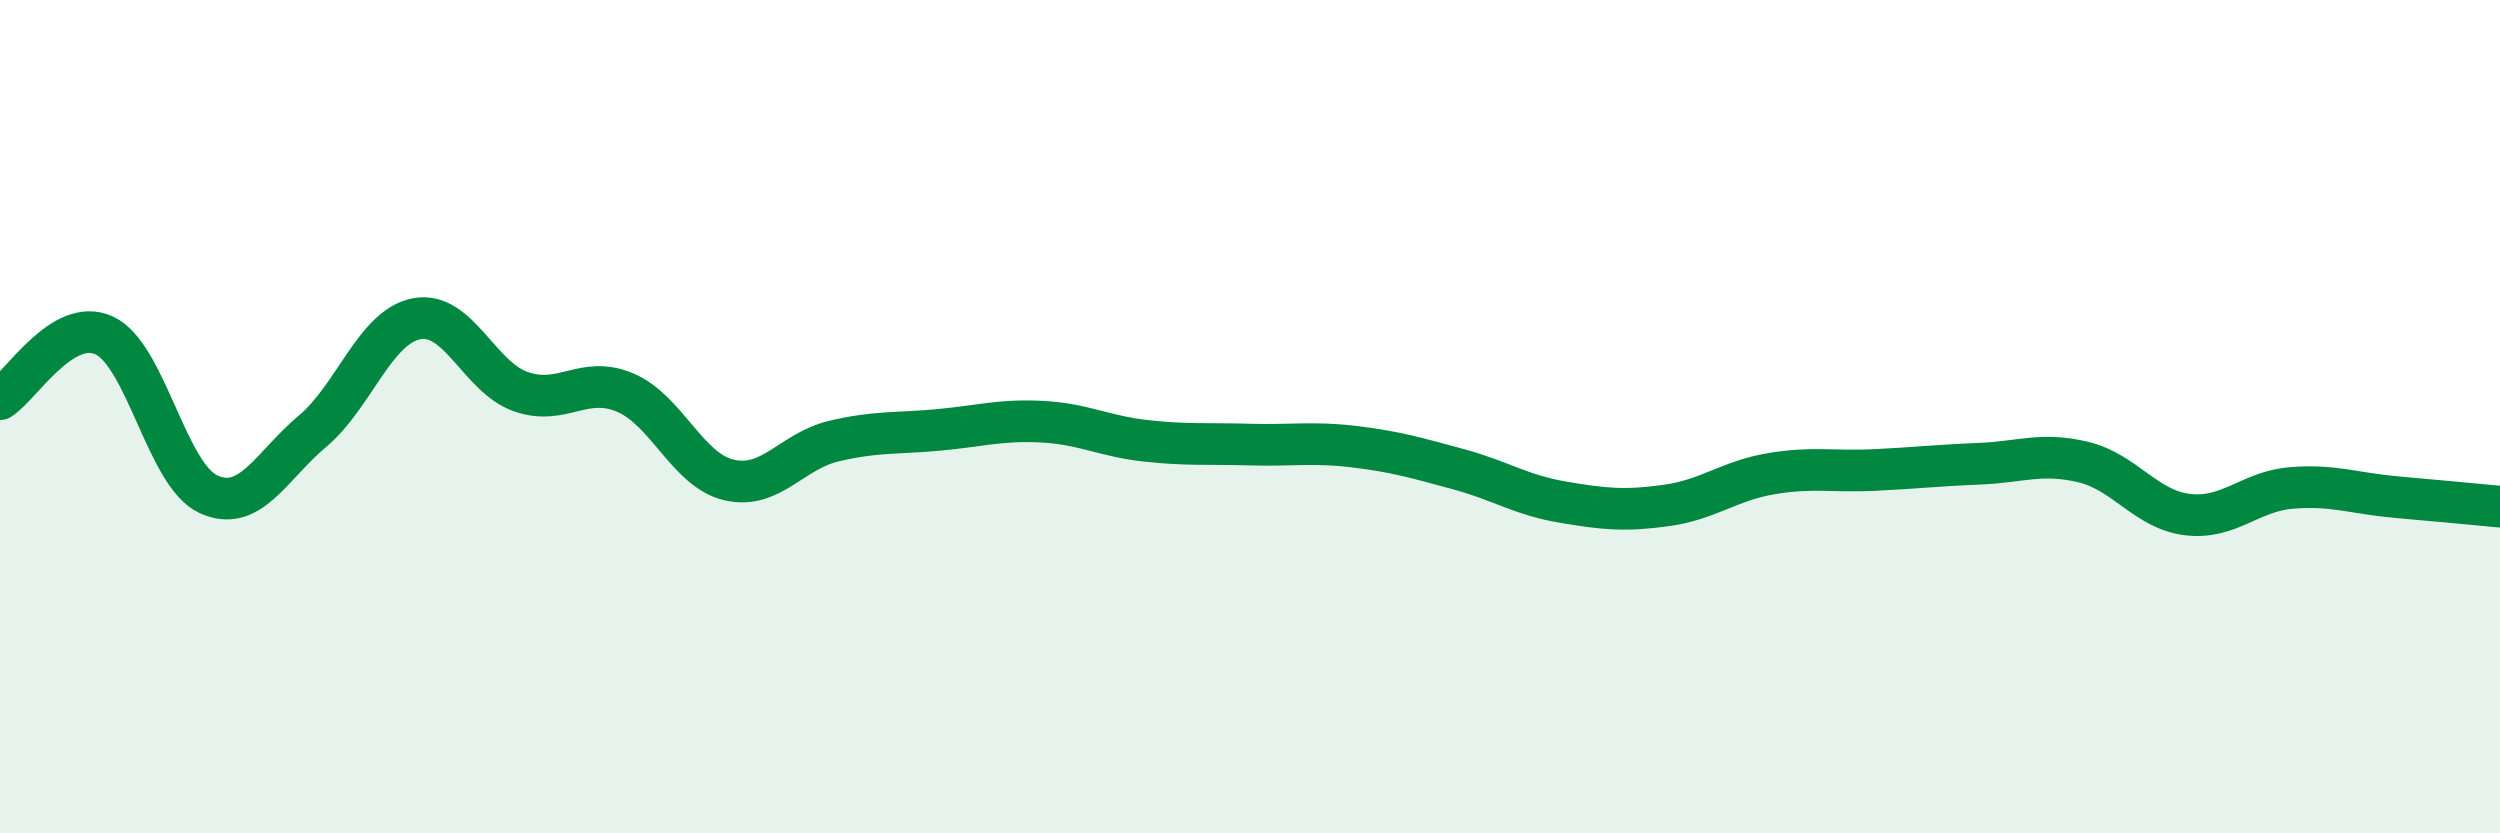 
    <svg width="60" height="20" viewBox="0 0 60 20" xmlns="http://www.w3.org/2000/svg">
      <path
        d="M 0,9.58 C 0.5,9.27 1.5,7.59 2.5,8.05 C 3.5,8.51 4,11.4 5,11.86 C 6,12.32 6.5,11.19 7.5,10.35 C 8.5,9.51 9,7.84 10,7.65 C 11,7.46 11.5,9.05 12.5,9.4 C 13.5,9.75 14,9 15,9.42 C 16,9.84 16.5,11.29 17.5,11.52 C 18.5,11.75 19,10.83 20,10.59 C 21,10.35 21.5,10.41 22.5,10.32 C 23.5,10.23 24,10.07 25,10.12 C 26,10.17 26.5,10.47 27.5,10.58 C 28.5,10.69 29,10.64 30,10.67 C 31,10.7 31.5,10.6 32.5,10.72 C 33.5,10.84 34,10.99 35,11.26 C 36,11.53 36.5,11.88 37.5,12.05 C 38.5,12.22 39,12.27 40,12.13 C 41,11.99 41.5,11.54 42.5,11.37 C 43.5,11.2 44,11.33 45,11.28 C 46,11.23 46.5,11.17 47.5,11.13 C 48.5,11.09 49,10.85 50,11.09 C 51,11.33 51.5,12.23 52.5,12.35 C 53.5,12.47 54,11.79 55,11.71 C 56,11.63 56.5,11.84 57.5,11.93 C 58.5,12.02 59.5,12.11 60,12.16L60 20L0 20Z"
        fill="#008740"
        opacity="0.1"
        stroke-linecap="round"
        stroke-linejoin="round"
      />
      <path
        d="M 0,9.58 C 0.5,9.27 1.5,7.59 2.5,8.05 C 3.5,8.51 4,11.4 5,11.86 C 6,12.32 6.5,11.19 7.5,10.35 C 8.5,9.51 9,7.84 10,7.65 C 11,7.46 11.5,9.05 12.5,9.4 C 13.5,9.75 14,9 15,9.42 C 16,9.84 16.5,11.29 17.5,11.52 C 18.5,11.75 19,10.83 20,10.59 C 21,10.35 21.5,10.41 22.5,10.32 C 23.5,10.23 24,10.07 25,10.12 C 26,10.17 26.5,10.47 27.5,10.58 C 28.5,10.69 29,10.64 30,10.67 C 31,10.7 31.5,10.6 32.5,10.72 C 33.5,10.84 34,10.99 35,11.26 C 36,11.53 36.5,11.88 37.5,12.05 C 38.5,12.22 39,12.27 40,12.13 C 41,11.99 41.5,11.54 42.5,11.37 C 43.5,11.2 44,11.33 45,11.28 C 46,11.23 46.5,11.17 47.5,11.13 C 48.5,11.09 49,10.85 50,11.09 C 51,11.33 51.5,12.23 52.5,12.35 C 53.5,12.47 54,11.79 55,11.71 C 56,11.63 56.5,11.84 57.5,11.93 C 58.5,12.02 59.5,12.11 60,12.16"
        stroke="#008740"
        stroke-width="1"
        fill="none"
        stroke-linecap="round"
        stroke-linejoin="round"
      />
    </svg>
  